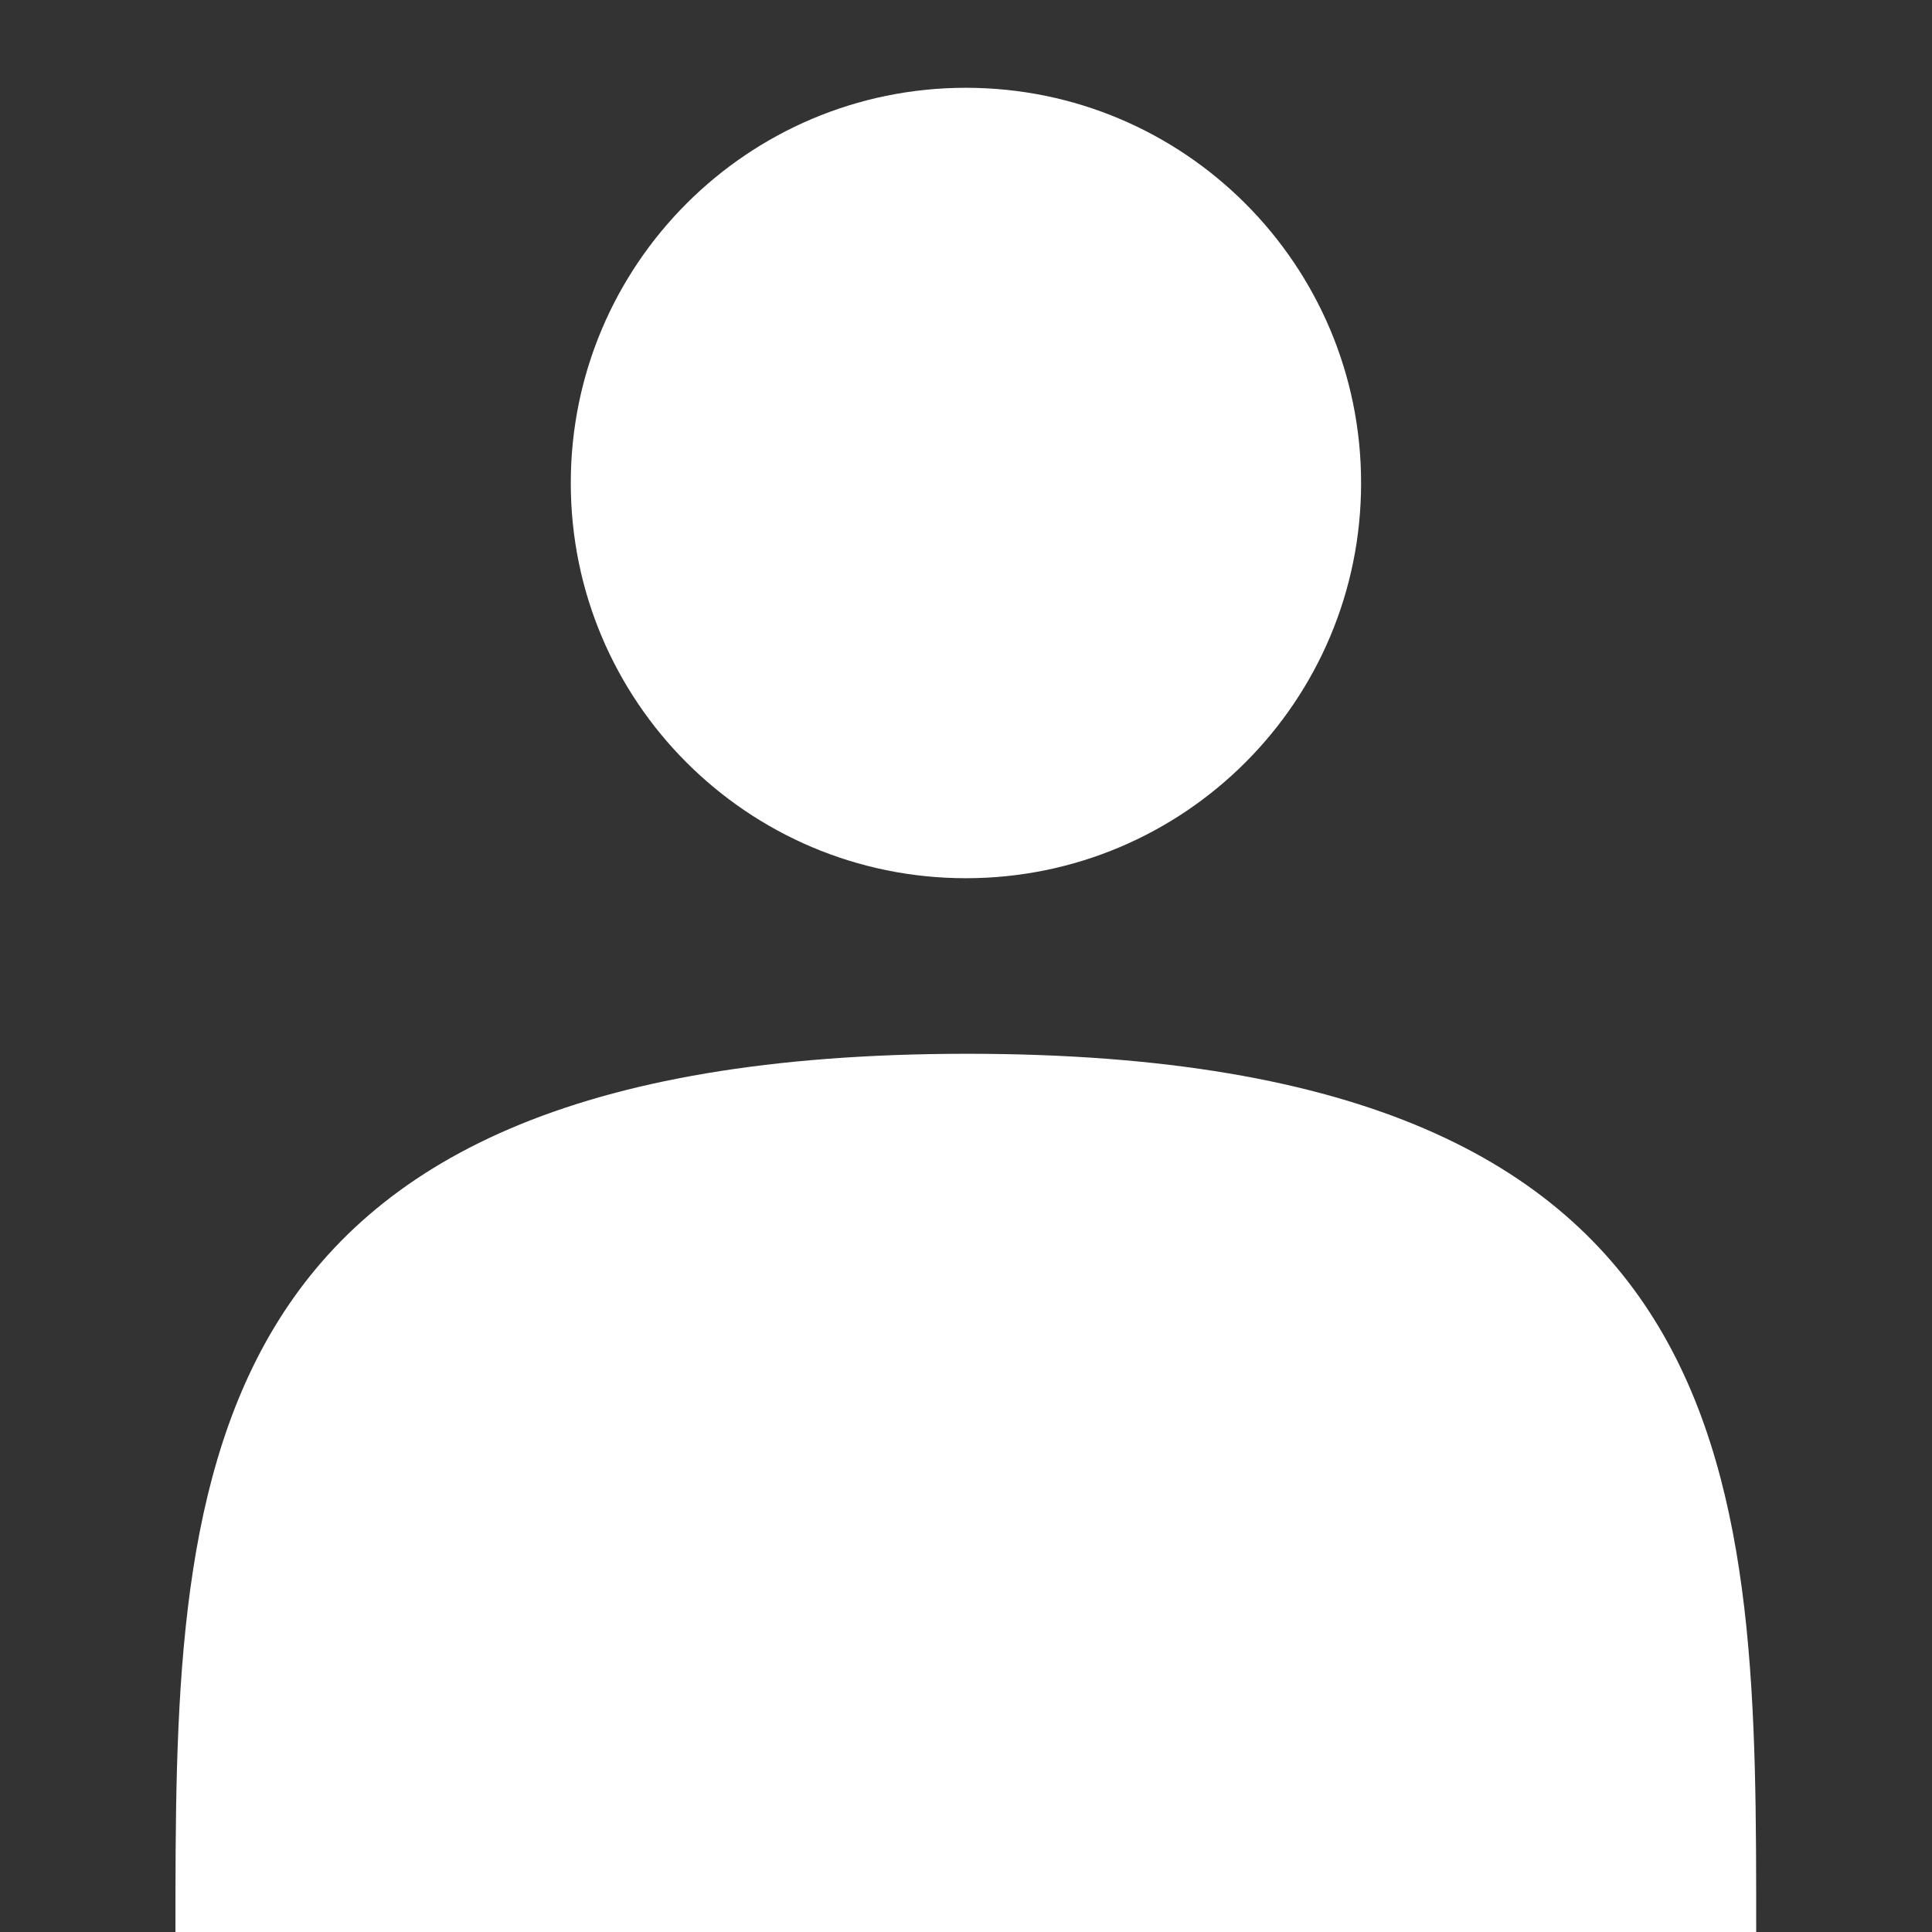 <svg width="16" height="16" viewBox="0 0 16 16" fill="none" xmlns="http://www.w3.org/2000/svg">
<rect x="0" y="0" width="16" height="16" fill="#333333" stroke="none"/>
<g clip-path="url(#clip0_6280_657)">
<path d="M8.012 16C8.012 16 11.999 16 14.544 16C14.544 12.338 14.572 8.727 8.012 8.727C1.453 8.727 1.453 12.338 1.453 16C3.771 16 8.012 16 8.012 16Z" fill="white"/>
<path d="M11.272 4C11.272 5.808 9.807 7.273 7.999 7.273C6.192 7.273 4.727 5.808 4.727 4C4.727 2.193 6.192 0.727 7.999 0.727C9.807 0.727 11.272 2.193 11.272 4Z" fill="white"/>
</g>
<defs>
<clipPath id="clip0_6280_657">
<rect width="16" height="16" fill="white"/>
</clipPath>
</defs>
</svg>
